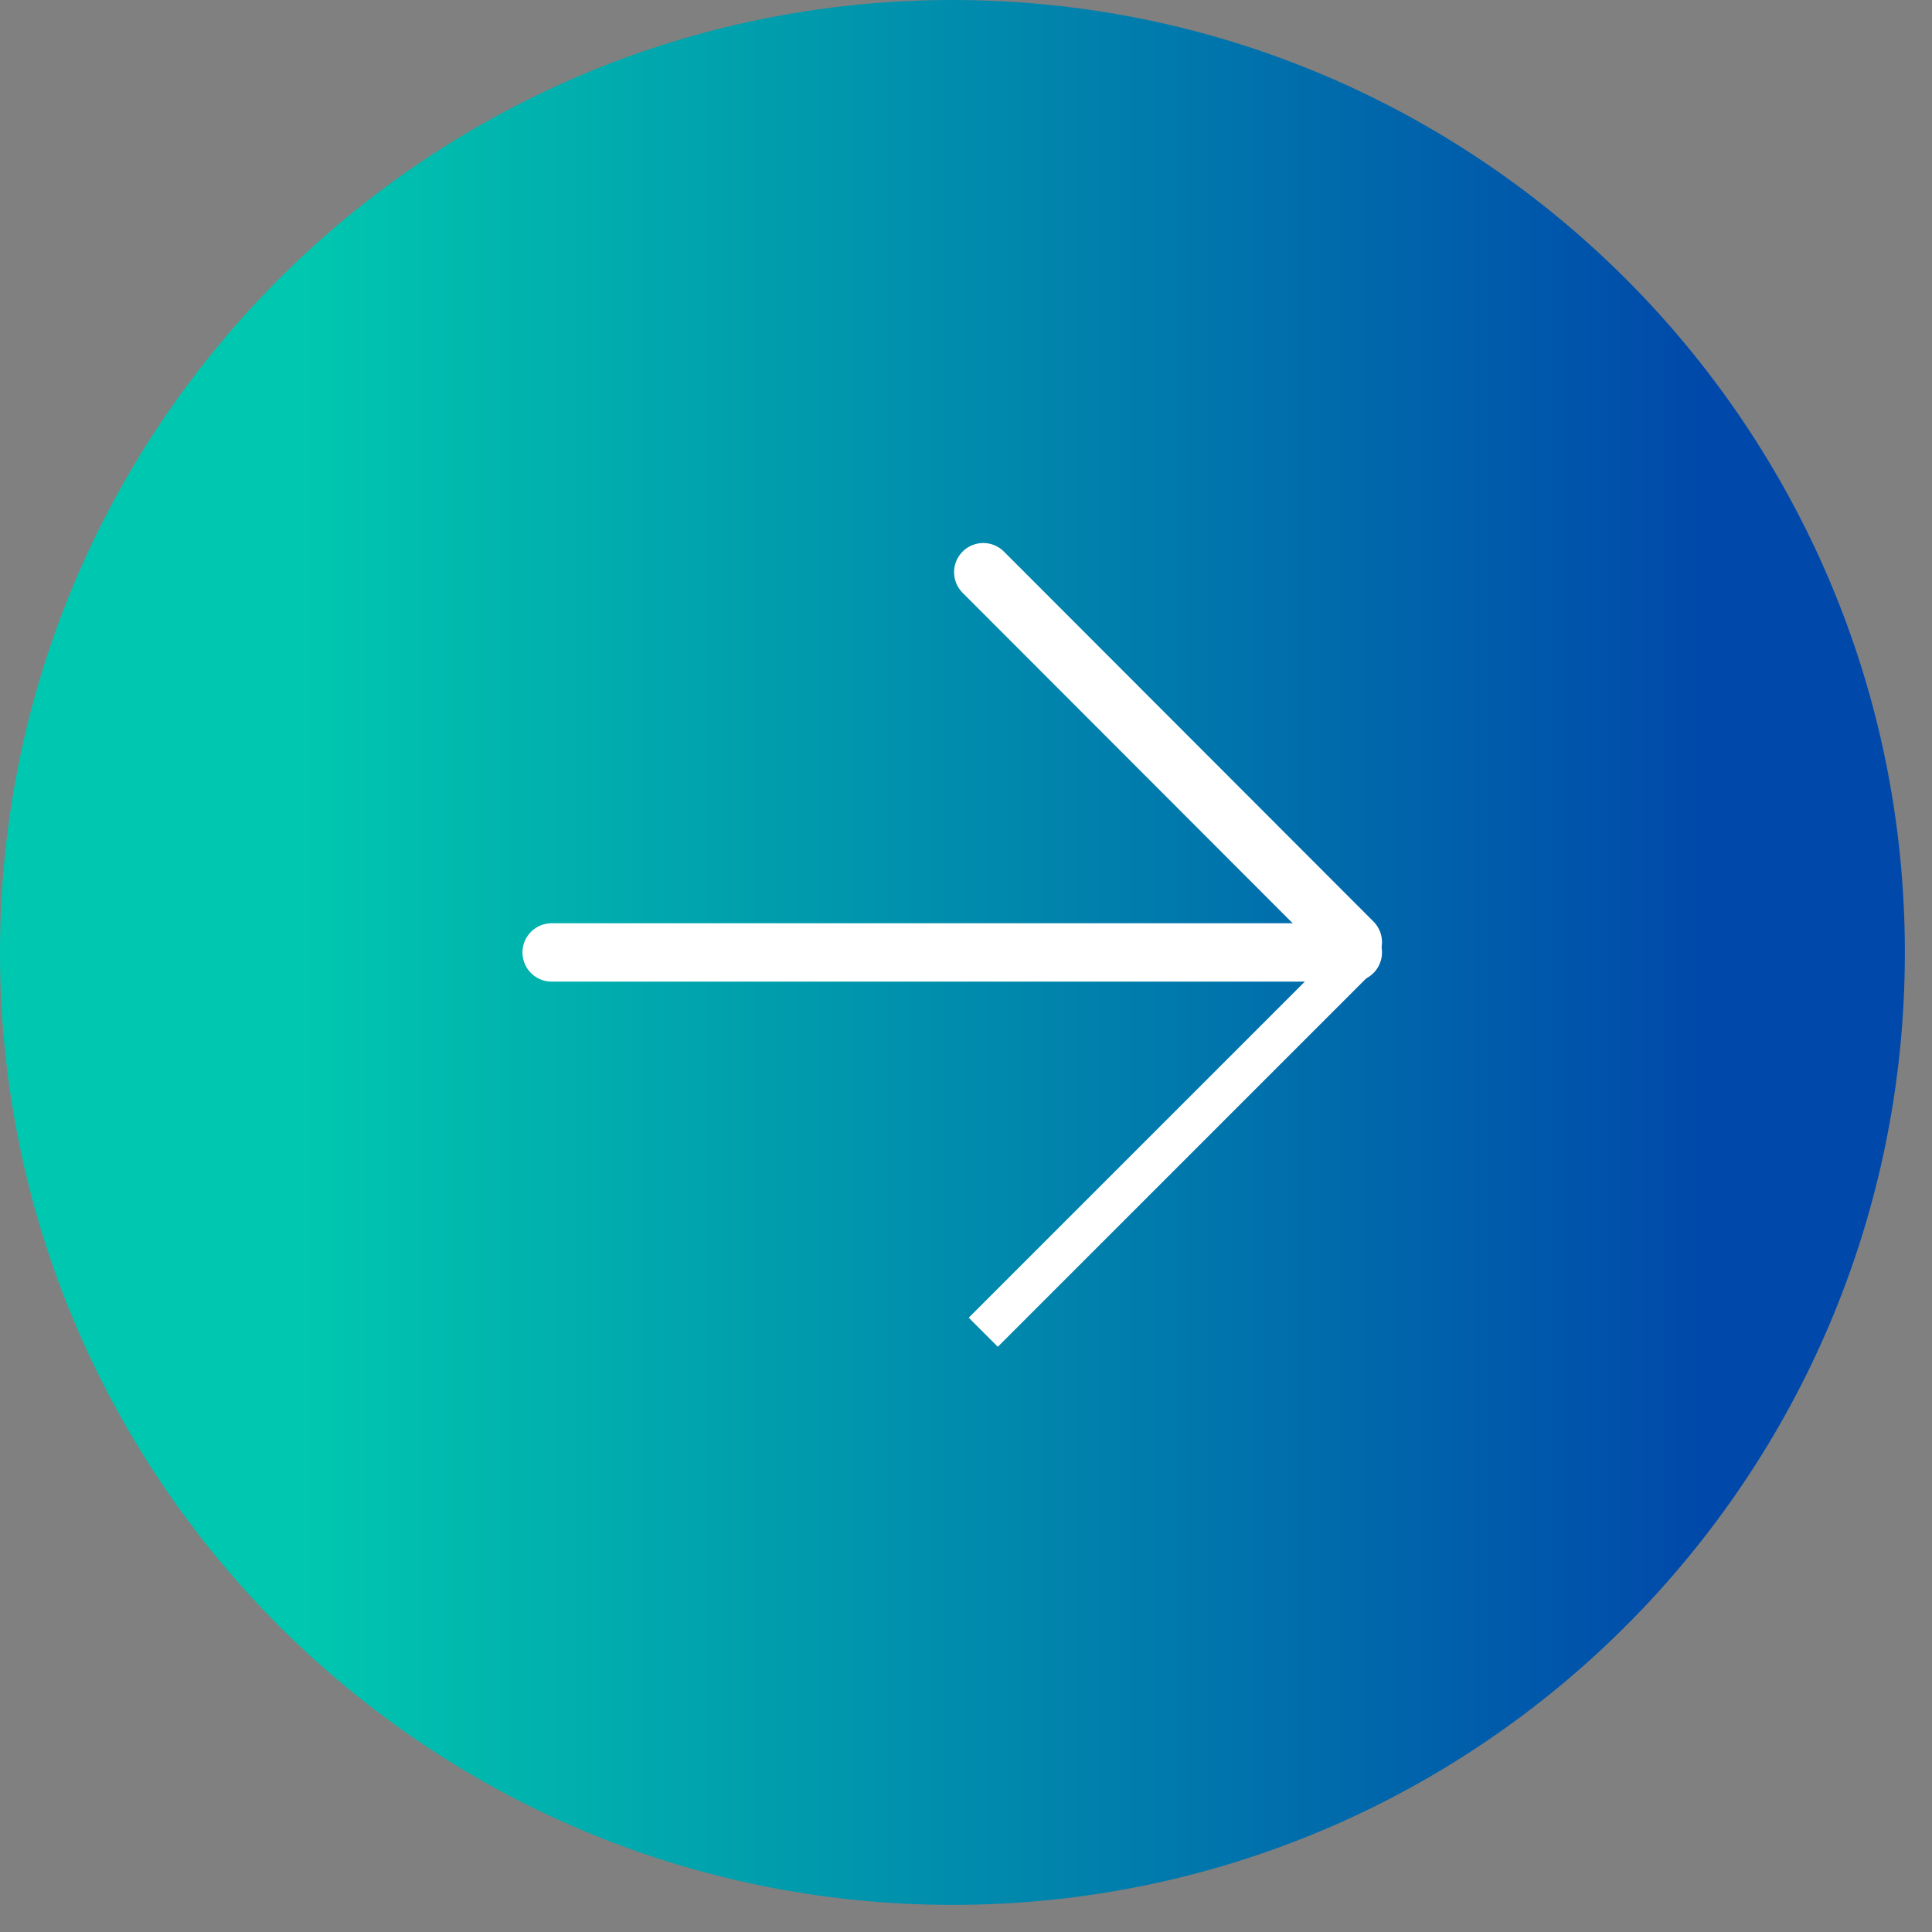 <svg width="47" height="47" viewBox="0 0 47 47" fill="none" xmlns="http://www.w3.org/2000/svg">
<rect x="0" y="0" width="47" height="47" fill="#808080" stroke="none"/>
<g clip-path="url(#clip0_34_249)">
<path d="M23.17 46.34C35.966 46.34 46.34 35.966 46.34 23.17C46.34 10.374 35.966 0 23.17 0C10.374 0 0 10.374 0 23.17C0 35.966 10.374 46.34 23.17 46.34Z" fill="url(#paint0_linear_34_249)"/>
<path d="M13.42 23.17H32.91" stroke="white" stroke-width="1.42" stroke-linecap="round"/>
<path d="M23.92 13.92L32.91 22.92" stroke="white" stroke-width="1.42" stroke-linecap="round"/>
<path d="M23.92 32.41L32.91 23.42" stroke="white" stroke-miterlimit="10"/>
</g>
<defs>
<linearGradient id="paint0_linear_34_249" x1="0" y1="23.17" x2="46.33" y2="23.17" gradientUnits="userSpaceOnUse">
<stop offset="0.16" stop-color="#00C7AF"/>
<stop offset="0.9" stop-color="#0048AA"/>
</linearGradient>
<clipPath id="clip0_34_249">
<rect width="46.33" height="46.33" fill="white"/>
</clipPath>
</defs>
</svg>
